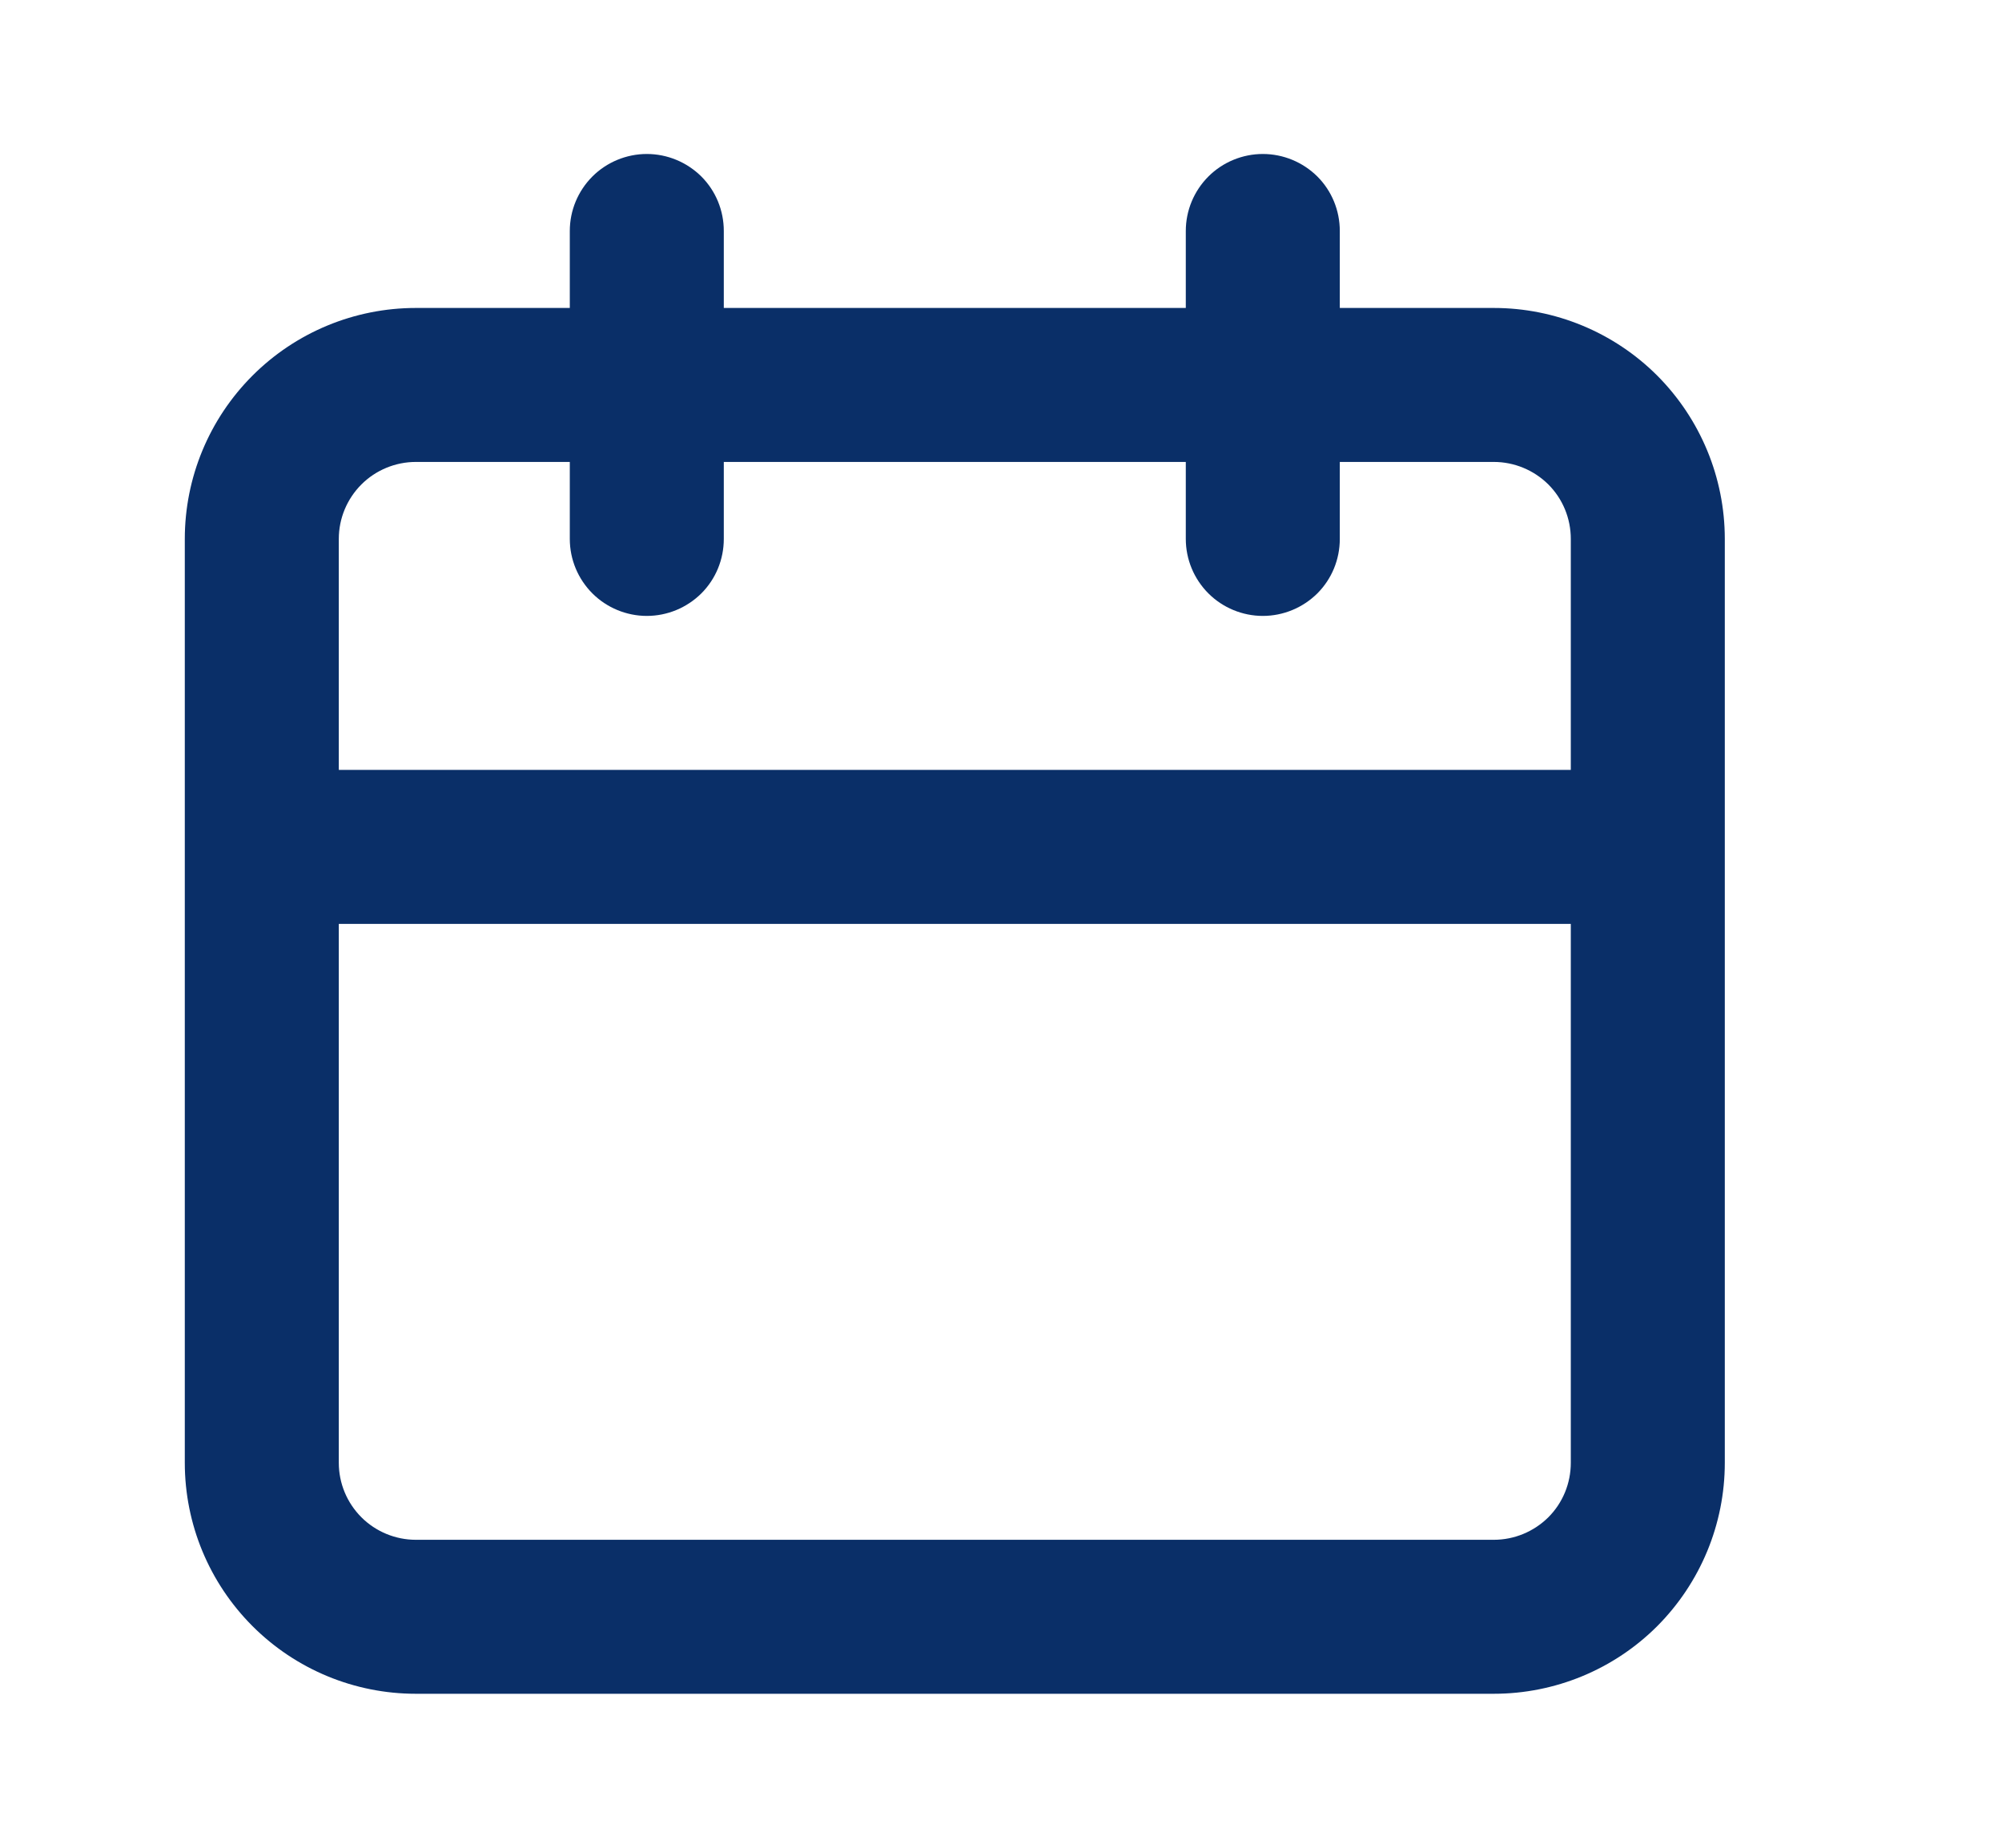 <svg width="13" height="12" viewBox="0 0 13 12" fill="none" xmlns="http://www.w3.org/2000/svg">
<path d="M9.7 2H8.7V1.5C8.7 1.367 8.648 1.24 8.554 1.146C8.46 1.053 8.333 1 8.2 1C8.068 1 7.94 1.053 7.847 1.146C7.753 1.24 7.7 1.367 7.7 1.5V2H4.7V1.5C4.7 1.367 4.648 1.24 4.554 1.146C4.46 1.053 4.333 1 4.2 1C4.068 1 3.94 1.053 3.847 1.146C3.753 1.24 3.7 1.367 3.7 1.5V2H2.7C2.302 2 1.921 2.158 1.64 2.439C1.358 2.721 1.2 3.102 1.2 3.5V9.5C1.2 9.898 1.358 10.279 1.64 10.561C1.921 10.842 2.302 11 2.7 11H9.7C10.098 11 10.48 10.842 10.761 10.561C11.042 10.279 11.2 9.898 11.2 9.5V3.5C11.2 3.102 11.042 2.721 10.761 2.439C10.48 2.158 10.098 2 9.7 2ZM10.2 9.5C10.2 9.633 10.148 9.76 10.054 9.854C9.96 9.947 9.833 10 9.7 10H2.7C2.568 10 2.44 9.947 2.347 9.854C2.253 9.76 2.2 9.633 2.2 9.5V6H10.2V9.5ZM10.2 5H2.2V3.5C2.2 3.367 2.253 3.24 2.347 3.146C2.44 3.053 2.568 3 2.7 3H3.7V3.5C3.7 3.633 3.753 3.76 3.847 3.854C3.94 3.947 4.068 4 4.2 4C4.333 4 4.46 3.947 4.554 3.854C4.648 3.76 4.7 3.633 4.7 3.5V3H7.7V3.5C7.7 3.633 7.753 3.76 7.847 3.854C7.94 3.947 8.068 4 8.2 4C8.333 4 8.46 3.947 8.554 3.854C8.648 3.76 8.7 3.633 8.7 3.5V3H9.7C9.833 3 9.96 3.053 10.054 3.146C10.148 3.24 10.2 3.367 10.2 3.5V5Z" fill="#0A2F68"/>
</svg>
